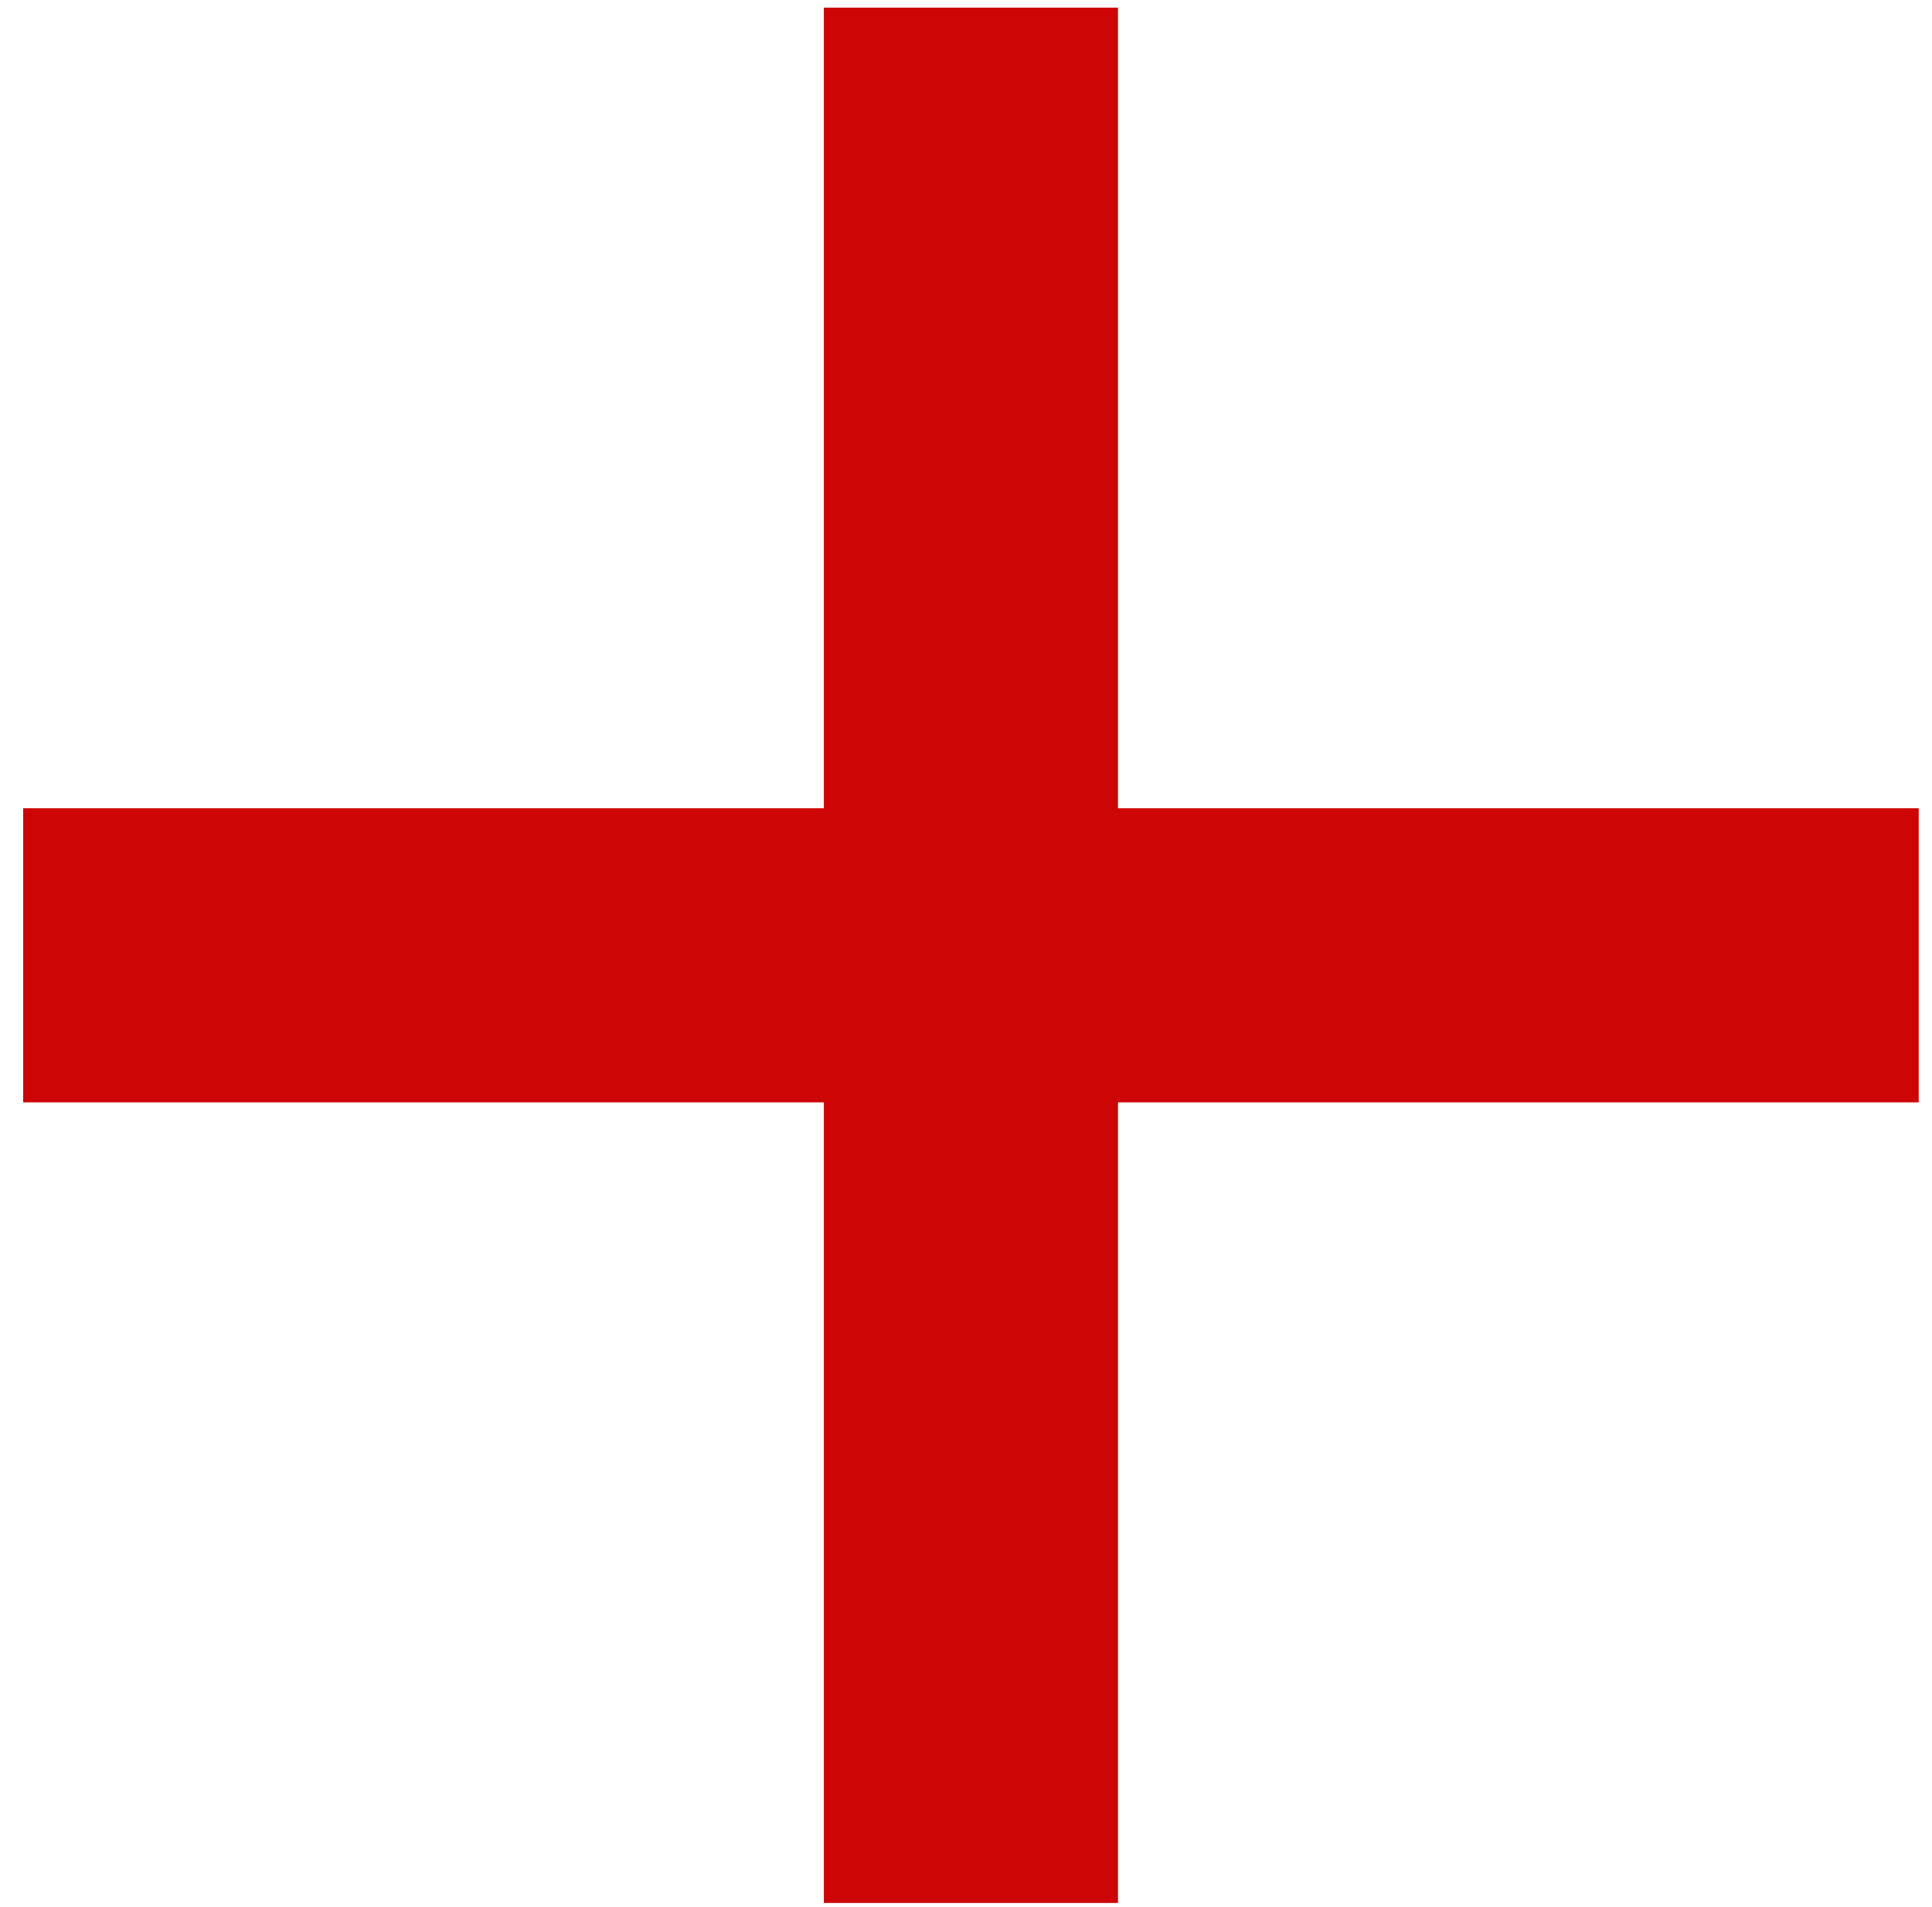 <?xml version="1.0" encoding="UTF-8"?>
<svg xmlns="http://www.w3.org/2000/svg" version="1.1" viewBox="0 0 59.114 58.357">
  <defs>
    <style>
      .cls-1 {
        fill: #cd0505;
      }
    </style>
  </defs>
  <g>
    <g id="Layer_1">
      <polygon class="cls-1" points="58.708 24.734 34.208 24.734 34.208 .234 25.208 .234 25.208 24.734 .708 24.734 .708 33.734 25.208 33.734 25.208 58.234 34.208 58.234 34.208 33.734 58.708 33.734 58.708 24.734"></polygon>
    </g>
  </g>
</svg>
